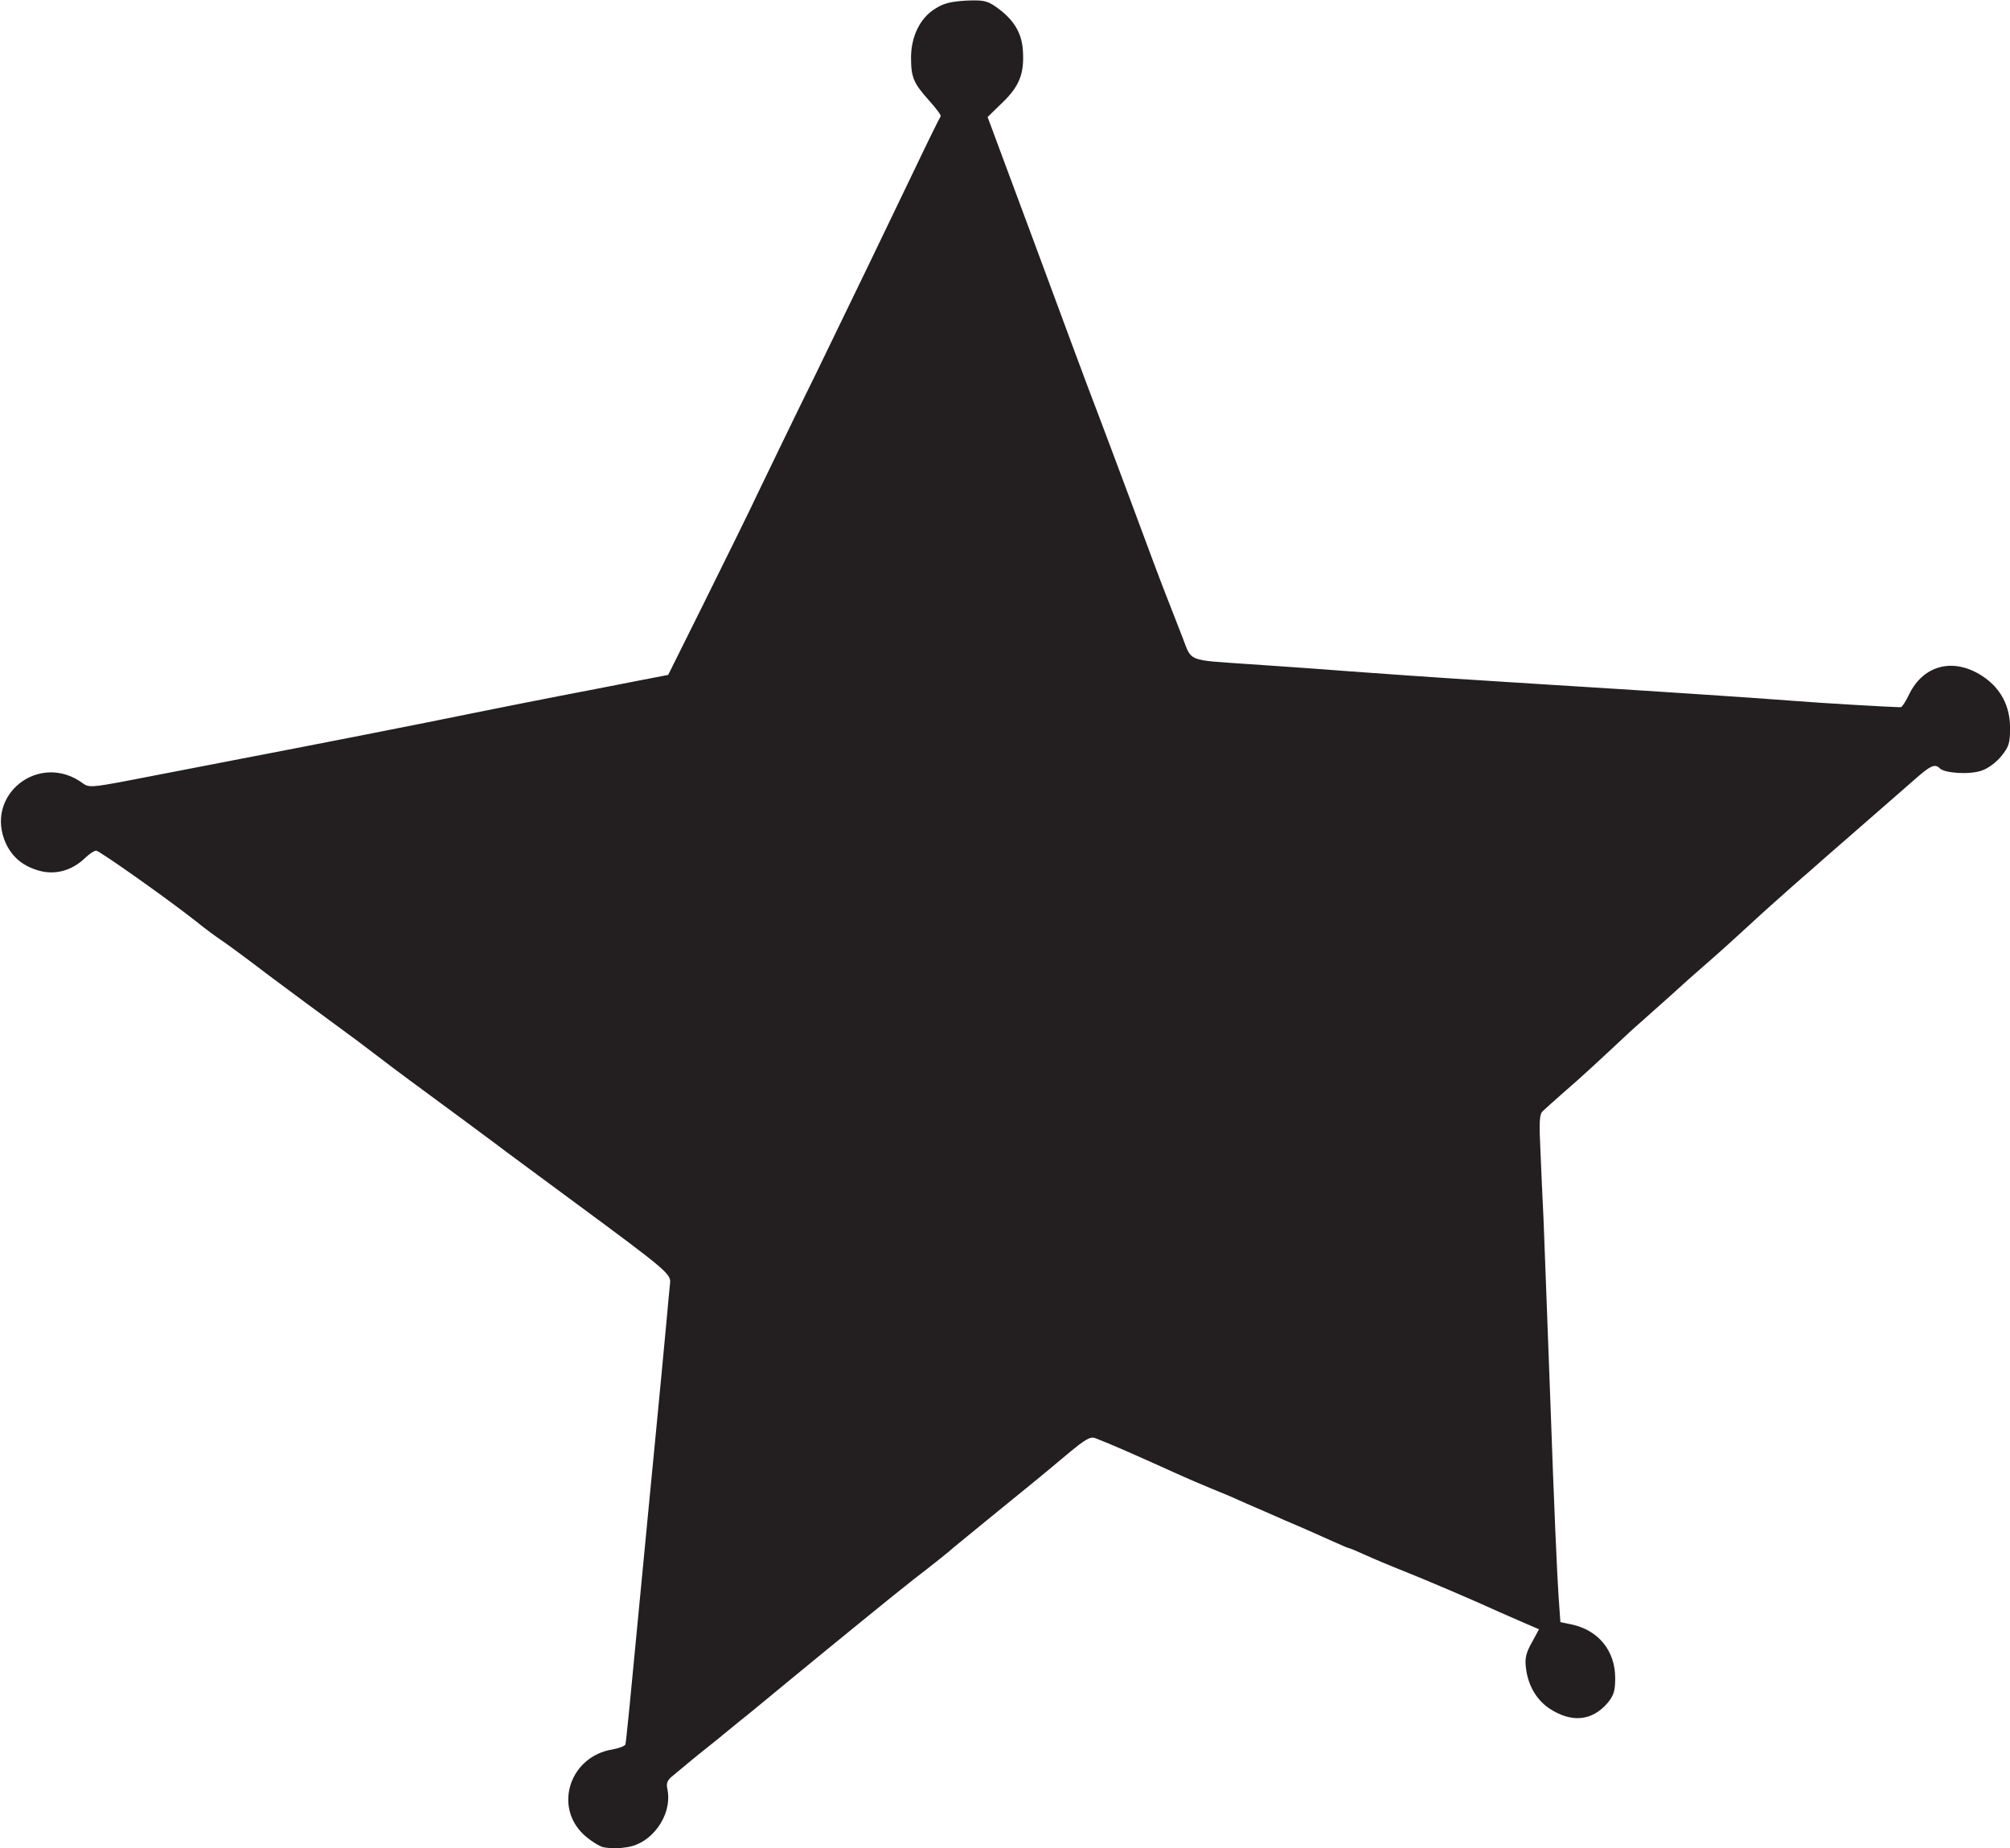 <?xml version="1.0" encoding="utf-8"?>
<!-- Generator: Adobe Illustrator 24.3.0, SVG Export Plug-In . SVG Version: 6.00 Build 0)  -->
<svg version="1.1"
	 id="svg2244" inkscape:version="1.0 (4035a4fb49, 2020-05-01)" sodipodi:docname="Nickelodeon 1984 (Star V).svg" xmlns:cc="http://creativecommons.org/ns#" xmlns:dc="http://purl.org/dc/elements/1.1/" xmlns:inkscape="http://www.inkscape.org/namespaces/inkscape" xmlns:rdf="http://www.w3.org/1999/02/22-rdf-syntax-ns#" xmlns:sodipodi="http://sodipodi.sourceforge.net/DTD/sodipodi-0.dtd" xmlns:svg="http://www.w3.org/2000/svg"
	 xmlns="http://www.w3.org/2000/svg" xmlns:xlink="http://www.w3.org/1999/xlink" x="0px" y="0px" viewBox="0 0 535.5 492.3"
	 style="enable-background:new 0 0 535.5 492.3;" xml:space="preserve">
<style type="text/css">
	.st0{fill:#231F20;}
</style>
<sodipodi:namedview  bordercolor="#666666" borderopacity="1.0" id="base" inkscape:current-layer="layer1" inkscape:cx="327.48881" inkscape:cy="325.96374" inkscape:document-rotation="0" inkscape:document-units="mm" inkscape:pageopacity="0.0" inkscape:pageshadow="2" inkscape:window-height="1001" inkscape:window-maximized="1" inkscape:window-width="1920" inkscape:window-x="-9" inkscape:window-y="-9" inkscape:zoom="1.3541761" pagecolor="#ffffff" showgrid="false">
	</sodipodi:namedview>
<g id="layer1" transform="translate(-20.983,-44.029)" inkscape:groupmode="layer" inkscape:label="Layer 1">
	<g id="g2896">
		<path id="path2821" class="st0" d="M181.5,536c-1.2-0.4-3.5-1.9-5-3.3c-8.1-7.6-3.6-20.9,7.7-22.7c1.7-0.3,3.2-0.9,3.4-1.3
			c0.2-0.7,1.2-10.7,4.9-49.6c0.4-4.5,1.8-18.5,3-31.1c1.2-12.6,2.6-26.8,3-31.5c0.4-4.7,0.9-9.6,1-10.7c0.3-2.4-1-3.5-25.4-21.5
			c-7.8-5.8-17.8-13.1-22-16.3c-4.3-3.2-12.4-9.2-18-13.3c-5.6-4.1-11.7-8.7-13.5-10.1c-1.8-1.4-6.6-5-10.6-7.9
			c-4-2.9-11.8-8.7-17.3-12.8c-5.5-4.2-11.2-8.4-12.7-9.4c-1.5-1-4.5-3.2-6.7-5c-8.4-6.6-25.9-18.9-26.7-18.9
			c-0.5,0-1.9,0.9-3.1,2.1c-3.4,3.2-7.7,4.4-11.9,3.3c-4.4-1.2-7.2-3.5-9-7.2c-6-13,8.9-24.7,20.5-16.1c1.5,1.1,2.4,1.1,12.8-0.9
			c6.1-1.2,18.2-3.5,26.9-5.2c21.4-4.1,51-9.9,64.1-12.6c6-1.2,16.4-3.3,23.2-4.6c6.8-1.3,16.1-3.1,20.6-4l8.3-1.6l9.5-19.1
			c5.2-10.5,12.1-24.4,15.1-30.8c3.1-6.4,9.6-19.9,14.6-30c12-24.7,17-35.1,25.7-53.2c4-8.4,7.5-15.5,7.7-15.7
			c0.2-0.2-1.2-2.1-3.1-4.2c-4.1-4.6-4.8-6.1-4.8-11.4c0-5.5,2.3-10.4,6.2-12.9c2.4-1.6,4.1-2,8.3-2.3c4.6-0.2,5.7,0,7.9,1.5
			c4.8,3.3,7.1,6.9,7.4,11.8c0.4,6.1-0.9,9.5-5.5,13.9l-3.9,3.8l3.9,10.5c5.1,13.6,12.5,33.7,18.7,50.4c2.7,7.3,5.9,15.8,7.1,18.9
			c1.2,3.1,5.1,13.6,8.7,23.2c3.6,9.7,7.6,20.5,9,24c1.4,3.5,3.4,8.8,4.6,11.8c2.4,6.3,1.2,5.8,17.2,6.9c5.8,0.4,17.8,1.2,26.6,1.9
			c23.3,1.7,36.2,2.5,50.6,3.4c27.6,1.7,56.6,3.6,68.2,4.5c7.3,0.6,26.4,1.7,28.7,1.7c0.3,0,1.3-1.5,2.2-3.4
			c3.9-8.1,12.3-10,20.1-4.5c4.4,3.1,6.8,7.7,6.8,13.4c0,4.1-0.3,5-2.3,7.5c-1.4,1.7-3.5,3.3-5.3,3.9c-3.1,1.1-9.8,0.7-11.1-0.6
			c-1.3-1.3-2.4-0.9-7,3.2c-2.5,2.2-9.5,8.3-15.7,13.7c-6.2,5.4-11.6,10.1-12,10.5c-0.5,0.4-3,2.6-5.6,4.9c-2.6,2.3-7.1,6.3-10,9
			c-2.9,2.7-8.3,7.6-12,10.8s-6.9,6.1-7.1,6.3c-0.2,0.2-3.2,2.9-6.7,6c-3.5,3.1-7.1,6.3-7.9,7.1c-6.3,5.9-11.9,11.1-16,14.6
			c-2.6,2.3-5.2,4.6-5.8,5.2c-0.9,0.8-1,2.9-0.6,10.9c0.2,5.4,0.6,13.4,0.8,17.7c0.2,4.3,1,27.1,1.9,50.6
			c0.8,23.5,1.8,45.9,2.1,49.8l0.5,7.1l2.9,0.6c7.2,1.5,11.7,7,11.7,14.3c0,3.5-0.4,4.6-2,6.6c-4.2,4.9-9.7,5.4-15.7,1.4
			c-3.4-2.4-5.6-6.2-6.1-10.9c-0.3-2.5,0.1-3.9,1.6-6.6l1.9-3.5l-3.5-1.5c-1.9-0.8-5.2-2.3-7.3-3.2c-7.7-3.5-19.7-8.6-25.5-10.9
			c-3.3-1.3-7.8-3.2-10-4.2c-2.2-1-4.1-1.8-4.3-1.8c-0.2,0-2.1-0.8-4.3-1.8c-2.2-1-8-3.6-13-5.7c-4.9-2.2-10.4-4.5-12.1-5.3
			c-1.7-0.8-4.9-2.1-7.1-3c-2.2-0.9-6.9-2.9-10.4-4.5c-10.2-4.6-16.5-7.4-20.7-9c-1.3-0.5-2.6,0.2-7.5,4.3c-3.2,2.7-7.2,6-8.8,7.3
			c-6,4.9-20.4,16.6-21.2,17.3c-1.3,1.2-6.2,5.1-10.9,8.7c-5.1,4-20.2,16.3-32.6,26.5c-5,4.1-10.5,8.7-12.3,10.1
			c-1.8,1.4-6.3,5.2-10.1,8.2s-7.8,6.4-8.9,7.3c-1.7,1.3-2.1,2.1-1.7,3.8c1.4,7-4.3,14.8-11.2,15.5
			C185.4,536.5,182.7,536.3,181.5,536L181.5,536z"/>
	</g>
</g>
</svg>
